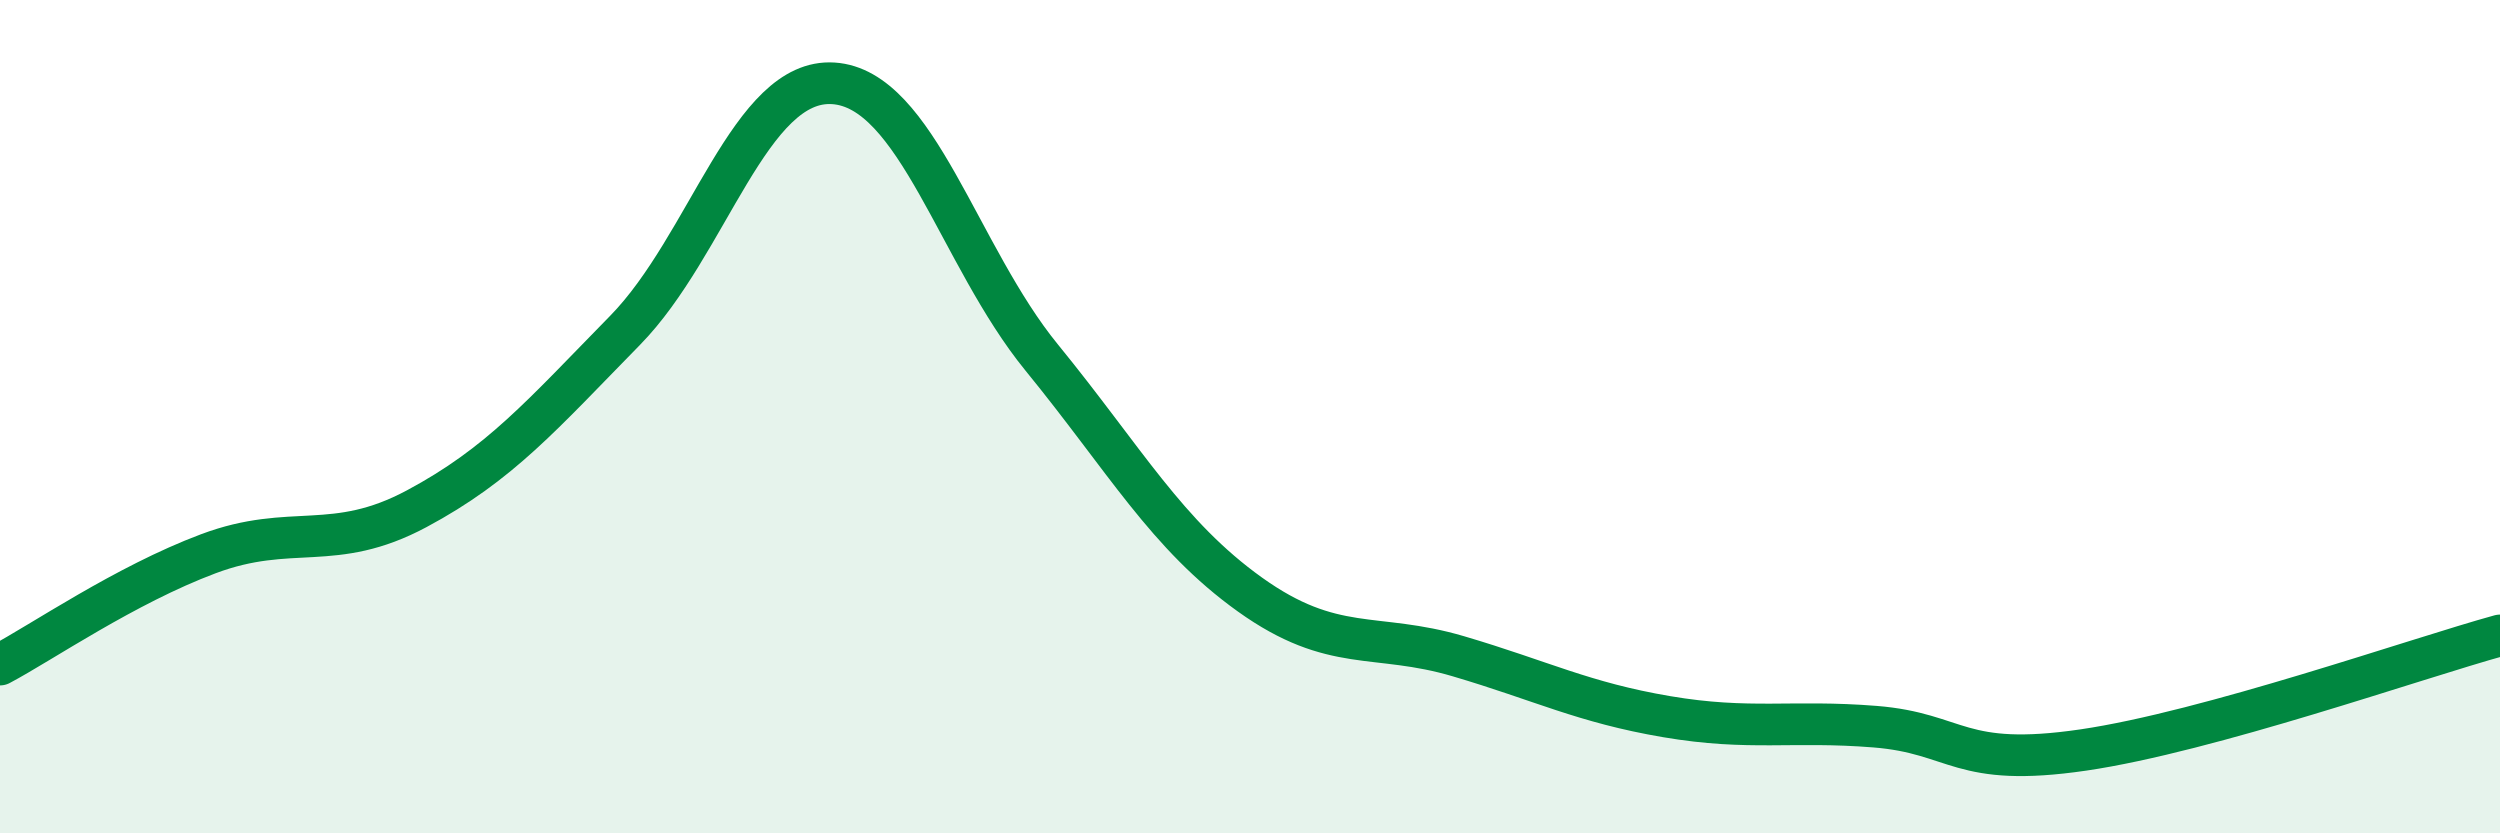 
    <svg width="60" height="20" viewBox="0 0 60 20" xmlns="http://www.w3.org/2000/svg">
      <path
        d="M 0,15.95 C 1,15.42 3,14.04 5,13.29 C 7,12.54 8,13.28 10,12.21 C 12,11.14 13,9.97 15,7.93 C 17,5.89 18,1.87 20,2 C 22,2.13 23,6.13 25,8.58 C 27,11.03 28,12.84 30,14.27 C 32,15.7 33,15.16 35,15.75 C 37,16.34 38,16.86 40,17.2 C 42,17.54 43,17.28 45,17.44 C 47,17.6 47,18.44 50,18 C 53,17.56 58,15.8 60,15.25L60 20L0 20Z"
        fill="#008740"
        opacity="0.1"
        stroke-linecap="round"
        stroke-linejoin="round"
      />
      <path
        d="M 0,15.95 C 1,15.42 3,14.04 5,13.29 C 7,12.54 8,13.28 10,12.21 C 12,11.14 13,9.97 15,7.93 C 17,5.89 18,1.87 20,2 C 22,2.13 23,6.13 25,8.58 C 27,11.03 28,12.84 30,14.27 C 32,15.7 33,15.16 35,15.75 C 37,16.34 38,16.86 40,17.2 C 42,17.54 43,17.28 45,17.44 C 47,17.6 47,18.44 50,18 C 53,17.56 58,15.8 60,15.25"
        stroke="#008740"
        stroke-width="1"
        fill="none"
        stroke-linecap="round"
        stroke-linejoin="round"
      />
    </svg>
  